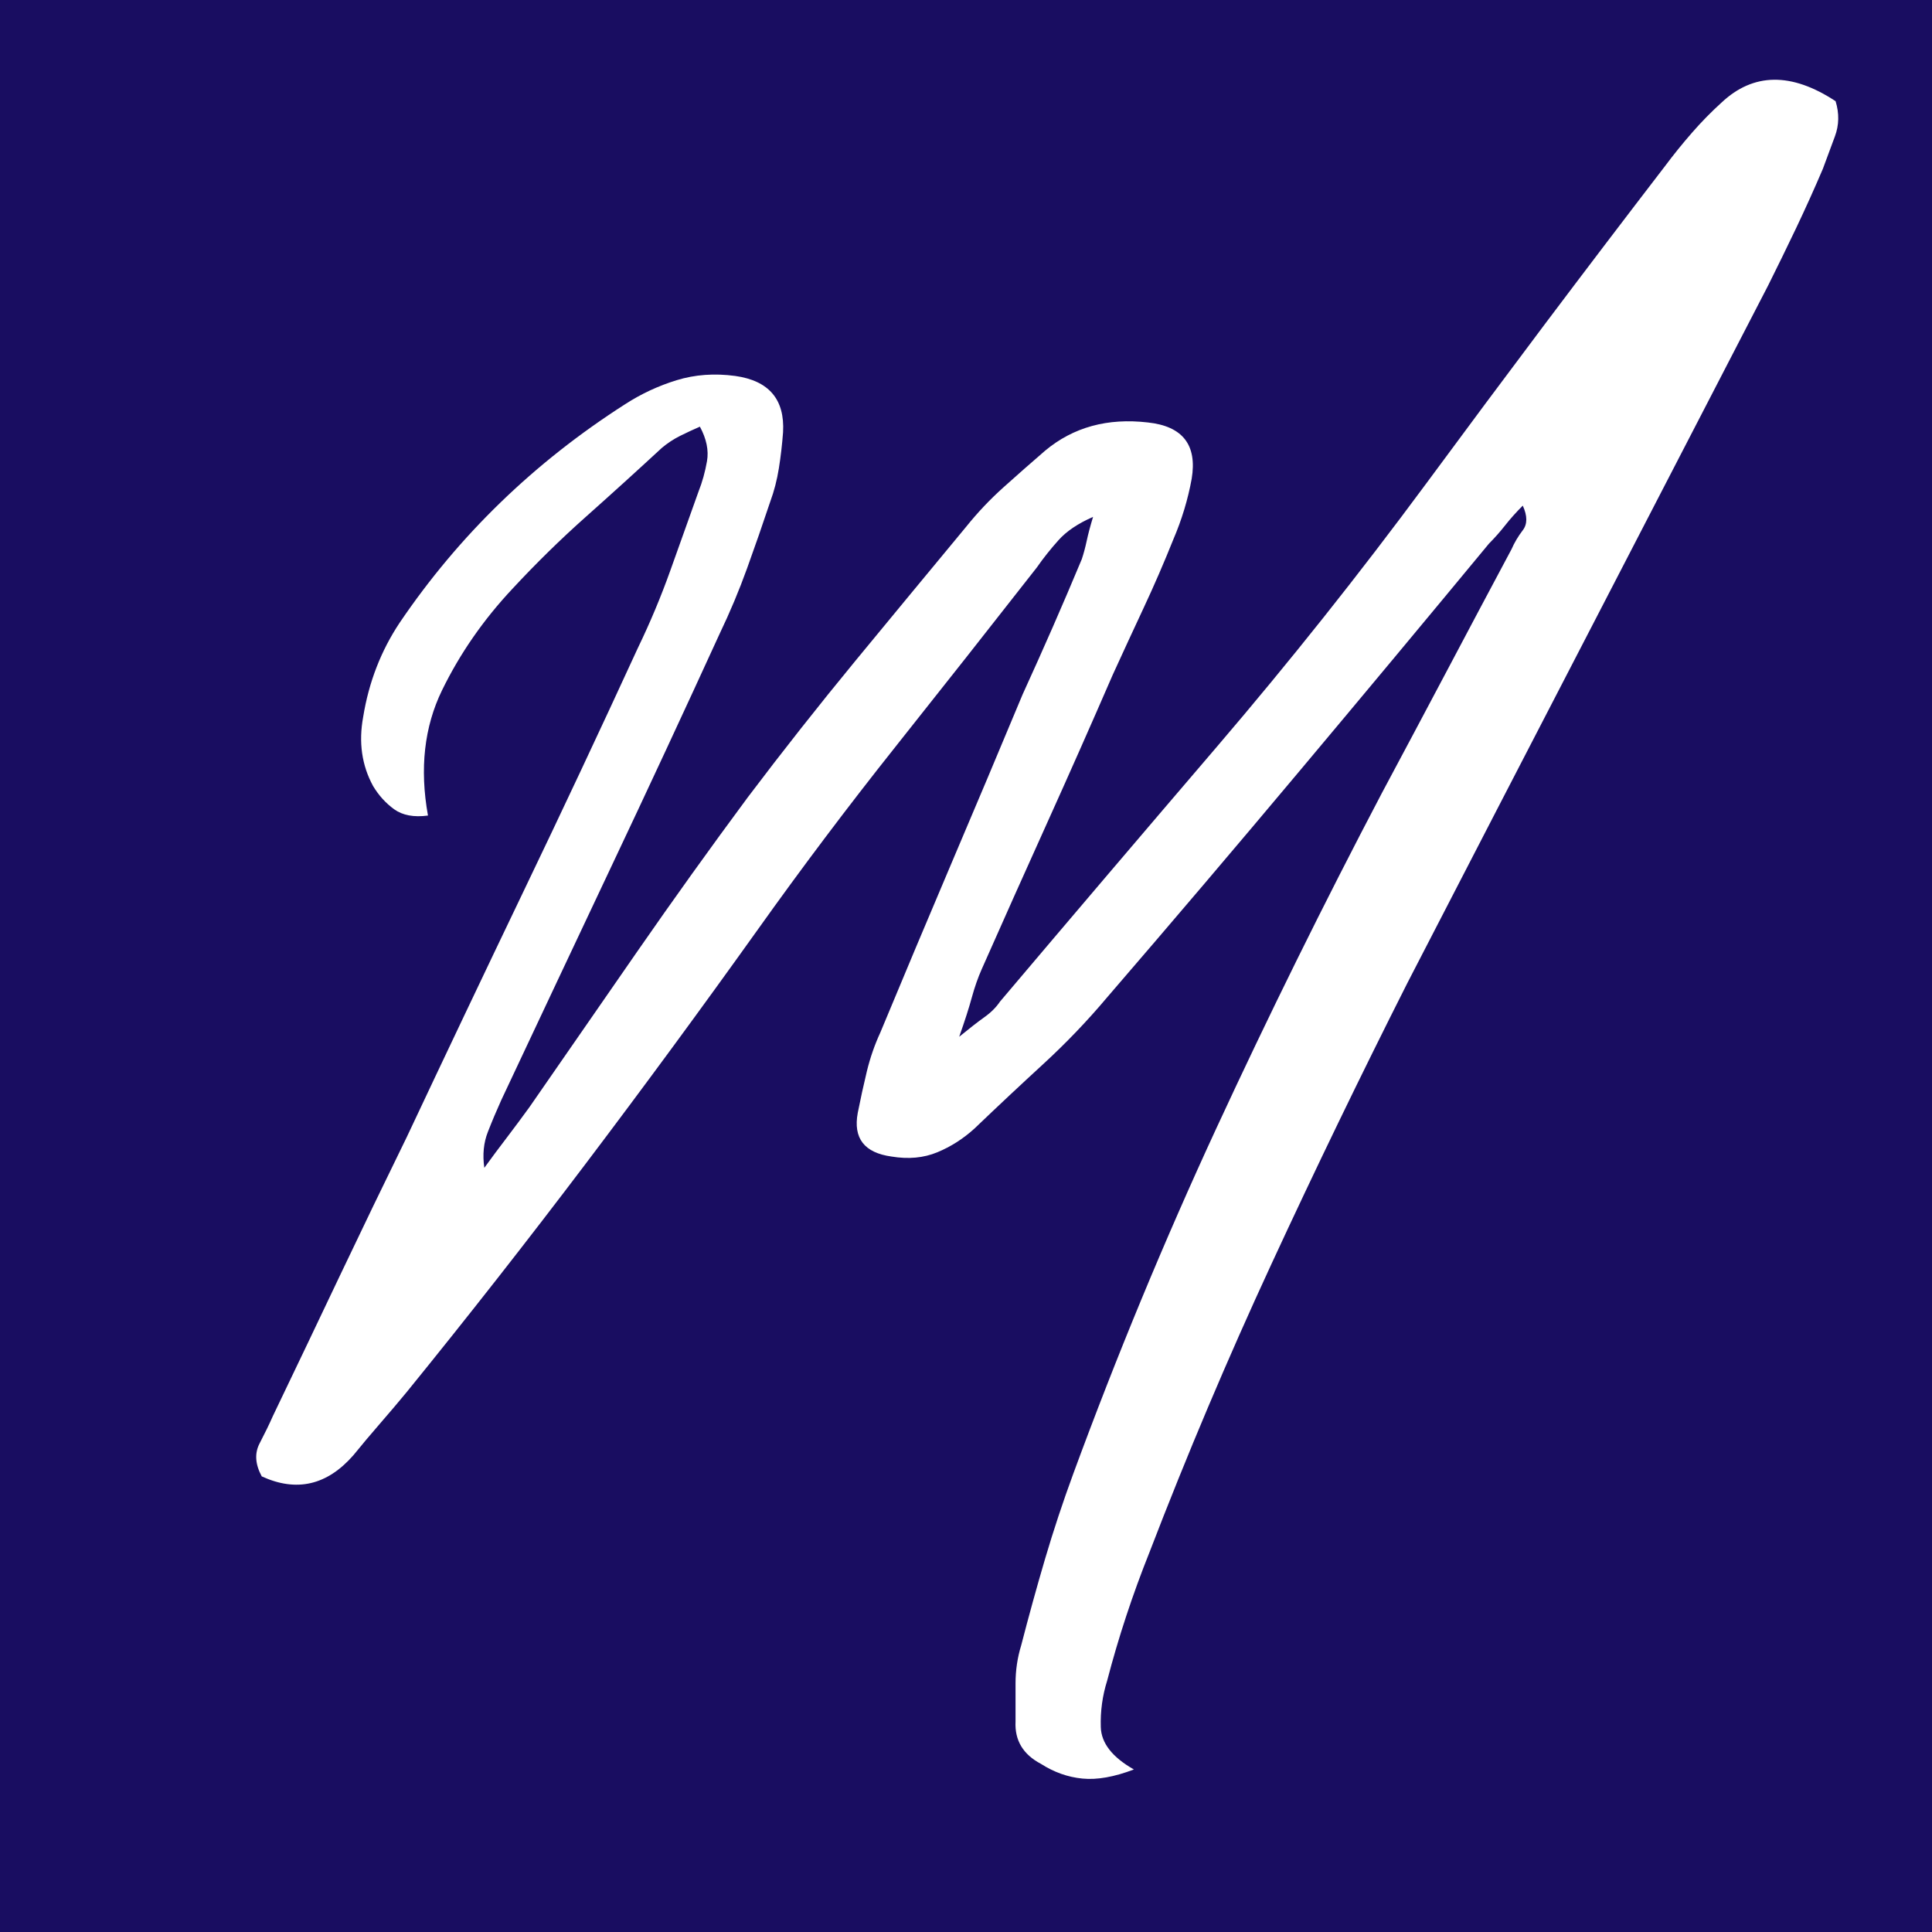 <?xml version="1.0" encoding="UTF-8"?> <svg xmlns="http://www.w3.org/2000/svg" xmlns:xlink="http://www.w3.org/1999/xlink" width="500" zoomAndPan="magnify" viewBox="0 0 375 375" height="500" preserveAspectRatio="xMidYMid meet" version="1.0"><defs><g></g><clipPath id="13c0bc959a"><rect x="0" width="314" y="0" height="375"></rect></clipPath></defs><rect x="-37.5" width="450" fill="#ffffff" y="-37.5" height="450" fill-opacity="1"></rect><rect x="-37.5" width="450" fill="#190d61" y="-37.5" height="450" fill-opacity="1"></rect><g transform="matrix(1, 0, 0, 1, 45, 0)"><g clip-path="url(#13c0bc959a)"><g fill="#ffffff" fill-opacity="1"><g transform="translate(14.007, 276.173)"><g><path d="M 234.375 -169.562 C 234.926 -170.832 235.656 -172.062 236.562 -173.25 C 237.477 -174.438 237.477 -176.031 236.562 -178.031 C 235.289 -176.758 234.148 -175.484 233.141 -174.203 C 232.141 -172.93 231.094 -171.75 230 -170.656 C 217.781 -155.883 205.516 -141.16 193.203 -126.484 C 180.898 -111.805 168.461 -97.176 155.891 -82.594 C 152.055 -78.031 147.906 -73.695 143.438 -69.594 C 138.977 -65.5 134.555 -61.352 130.172 -57.156 C 127.984 -55.156 125.566 -53.609 122.922 -52.516 C 120.285 -51.422 117.328 -51.145 114.047 -51.688 C 108.754 -52.414 106.566 -55.242 107.484 -60.172 C 108.023 -62.898 108.613 -65.586 109.25 -68.234 C 109.895 -70.879 110.766 -73.383 111.859 -75.75 C 116.41 -86.695 121.008 -97.641 125.656 -108.578 C 130.312 -119.516 134.922 -130.453 139.484 -141.391 C 141.484 -145.766 143.441 -150.141 145.359 -154.516 C 147.273 -158.891 149.145 -163.266 150.969 -167.641 C 151.332 -168.734 151.648 -169.914 151.922 -171.188 C 152.191 -172.469 152.602 -174.02 153.156 -175.844 C 150.238 -174.57 148.004 -173.066 146.453 -171.328 C 144.898 -169.598 143.488 -167.82 142.219 -166 C 133.094 -154.332 123.926 -142.707 114.719 -131.125 C 105.52 -119.551 96.633 -107.75 88.062 -95.719 C 77.125 -80.406 66 -65.27 54.688 -50.312 C 43.383 -35.363 31.812 -20.598 19.969 -6.016 C 18.32 -4.016 16.586 -1.969 14.766 0.125 C 12.941 2.227 11.211 4.285 9.578 6.297 C 4.473 12.129 -1.453 13.492 -8.203 10.391 C -9.484 8.023 -9.617 5.883 -8.609 3.969 C -7.609 2.051 -6.742 0.27 -6.016 -1.375 C -1.641 -10.488 2.688 -19.555 6.969 -28.578 C 11.258 -37.598 15.594 -46.578 19.969 -55.516 C 27.438 -71.379 34.953 -87.195 42.516 -102.969 C 50.086 -118.738 57.52 -134.555 64.812 -150.422 C 67.188 -155.336 69.285 -160.348 71.109 -165.453 C 72.93 -170.555 74.754 -175.66 76.578 -180.766 C 77.305 -182.598 77.852 -184.562 78.219 -186.656 C 78.582 -188.75 78.125 -190.984 76.844 -193.359 C 75.57 -192.805 74.297 -192.211 73.016 -191.578 C 71.742 -190.941 70.562 -190.164 69.469 -189.25 C 64.539 -184.695 59.613 -180.227 54.688 -175.844 C 49.77 -171.469 45.031 -166.82 40.469 -161.906 C 34.82 -155.883 30.266 -149.316 26.797 -142.203 C 23.336 -135.098 22.426 -126.988 24.062 -117.875 C 21.332 -117.508 19.145 -117.914 17.5 -119.094 C 15.863 -120.281 14.5 -121.785 13.406 -123.609 C 11.219 -127.617 10.578 -132.086 11.484 -137.016 C 12.578 -143.766 14.945 -149.875 18.594 -155.344 C 30.082 -172.289 44.672 -186.422 62.359 -197.734 C 65.453 -199.734 68.773 -201.281 72.328 -202.375 C 75.891 -203.469 79.676 -203.742 83.688 -203.203 C 90.25 -202.285 93.348 -198.641 92.984 -192.266 C 92.805 -189.891 92.535 -187.562 92.172 -185.281 C 91.805 -183 91.254 -180.859 90.516 -178.859 C 89.055 -174.484 87.551 -170.148 86 -165.859 C 84.457 -161.578 82.68 -157.344 80.672 -153.156 C 73.742 -138.02 66.723 -122.93 59.609 -107.891 C 52.504 -92.848 45.395 -77.758 38.281 -62.625 C 37.375 -60.625 36.508 -58.57 35.688 -56.469 C 34.863 -54.375 34.633 -52.051 35 -49.5 C 36.457 -51.508 37.914 -53.469 39.375 -55.375 C 40.832 -57.289 42.289 -59.254 43.75 -61.266 C 50.688 -71.285 57.66 -81.352 64.672 -91.469 C 71.691 -101.594 78.848 -111.578 86.141 -121.422 C 92.891 -130.359 99.863 -139.203 107.062 -147.953 C 114.27 -156.703 121.426 -165.363 128.531 -173.938 C 130.719 -176.664 133.133 -179.219 135.781 -181.594 C 138.426 -183.969 141.117 -186.336 143.859 -188.703 C 149.328 -193.266 155.977 -195.086 163.812 -194.172 C 170.562 -193.441 173.391 -189.797 172.297 -183.234 C 171.566 -179.223 170.379 -175.301 168.734 -171.469 C 166.91 -166.914 164.992 -162.492 162.984 -158.203 C 160.984 -153.922 158.984 -149.594 156.984 -145.219 C 152.785 -135.551 148.547 -125.977 144.266 -116.5 C 139.984 -107.02 135.742 -97.539 131.547 -88.062 C 130.816 -86.414 130.176 -84.586 129.625 -82.578 C 129.082 -80.578 128.266 -78.031 127.172 -74.938 C 129.172 -76.57 130.805 -77.844 132.078 -78.75 C 133.359 -79.664 134.363 -80.672 135.094 -81.766 C 149.133 -98.359 163.176 -114.859 177.219 -131.266 C 191.258 -147.68 204.75 -164.641 217.688 -182.141 C 225.352 -192.535 233.055 -202.883 240.797 -213.188 C 248.547 -223.488 256.344 -233.742 264.188 -243.953 C 265.82 -246.141 267.551 -248.281 269.375 -250.375 C 271.195 -252.469 273.113 -254.426 275.125 -256.25 C 281.32 -262.082 288.707 -262.176 297.281 -256.531 C 298.008 -254.156 297.961 -251.875 297.141 -249.688 C 296.316 -247.5 295.539 -245.406 294.812 -243.406 C 293.176 -239.57 291.445 -235.738 289.625 -231.906 C 287.801 -228.082 285.977 -224.348 284.156 -220.703 C 272.477 -198.098 260.805 -175.535 249.141 -153.016 C 237.473 -130.492 225.805 -107.93 214.141 -85.328 C 205.023 -67.273 196.227 -49.086 187.75 -30.766 C 179.27 -12.441 171.383 6.195 164.094 25.156 C 160.812 33.363 158.078 41.66 155.891 50.047 C 154.973 52.961 154.562 55.969 154.656 59.062 C 154.75 62.164 156.891 64.906 161.078 67.281 C 157.254 68.738 153.926 69.328 151.094 69.047 C 148.27 68.773 145.582 67.82 143.031 66.188 C 139.57 64.363 137.93 61.629 138.109 57.984 C 138.109 55.609 138.109 53.145 138.109 50.594 C 138.109 48.039 138.473 45.578 139.203 43.203 C 140.66 37.555 142.207 31.953 143.844 26.391 C 145.488 20.828 147.316 15.312 149.328 9.844 C 157.711 -12.945 166.961 -35.281 177.078 -57.156 C 187.203 -79.031 197.914 -100.727 209.219 -122.25 C 213.406 -130.082 217.598 -137.961 221.797 -145.891 C 225.992 -153.828 230.188 -161.719 234.375 -169.562 Z M 234.375 -169.562 "></path></g></g></g></g></g></svg> 